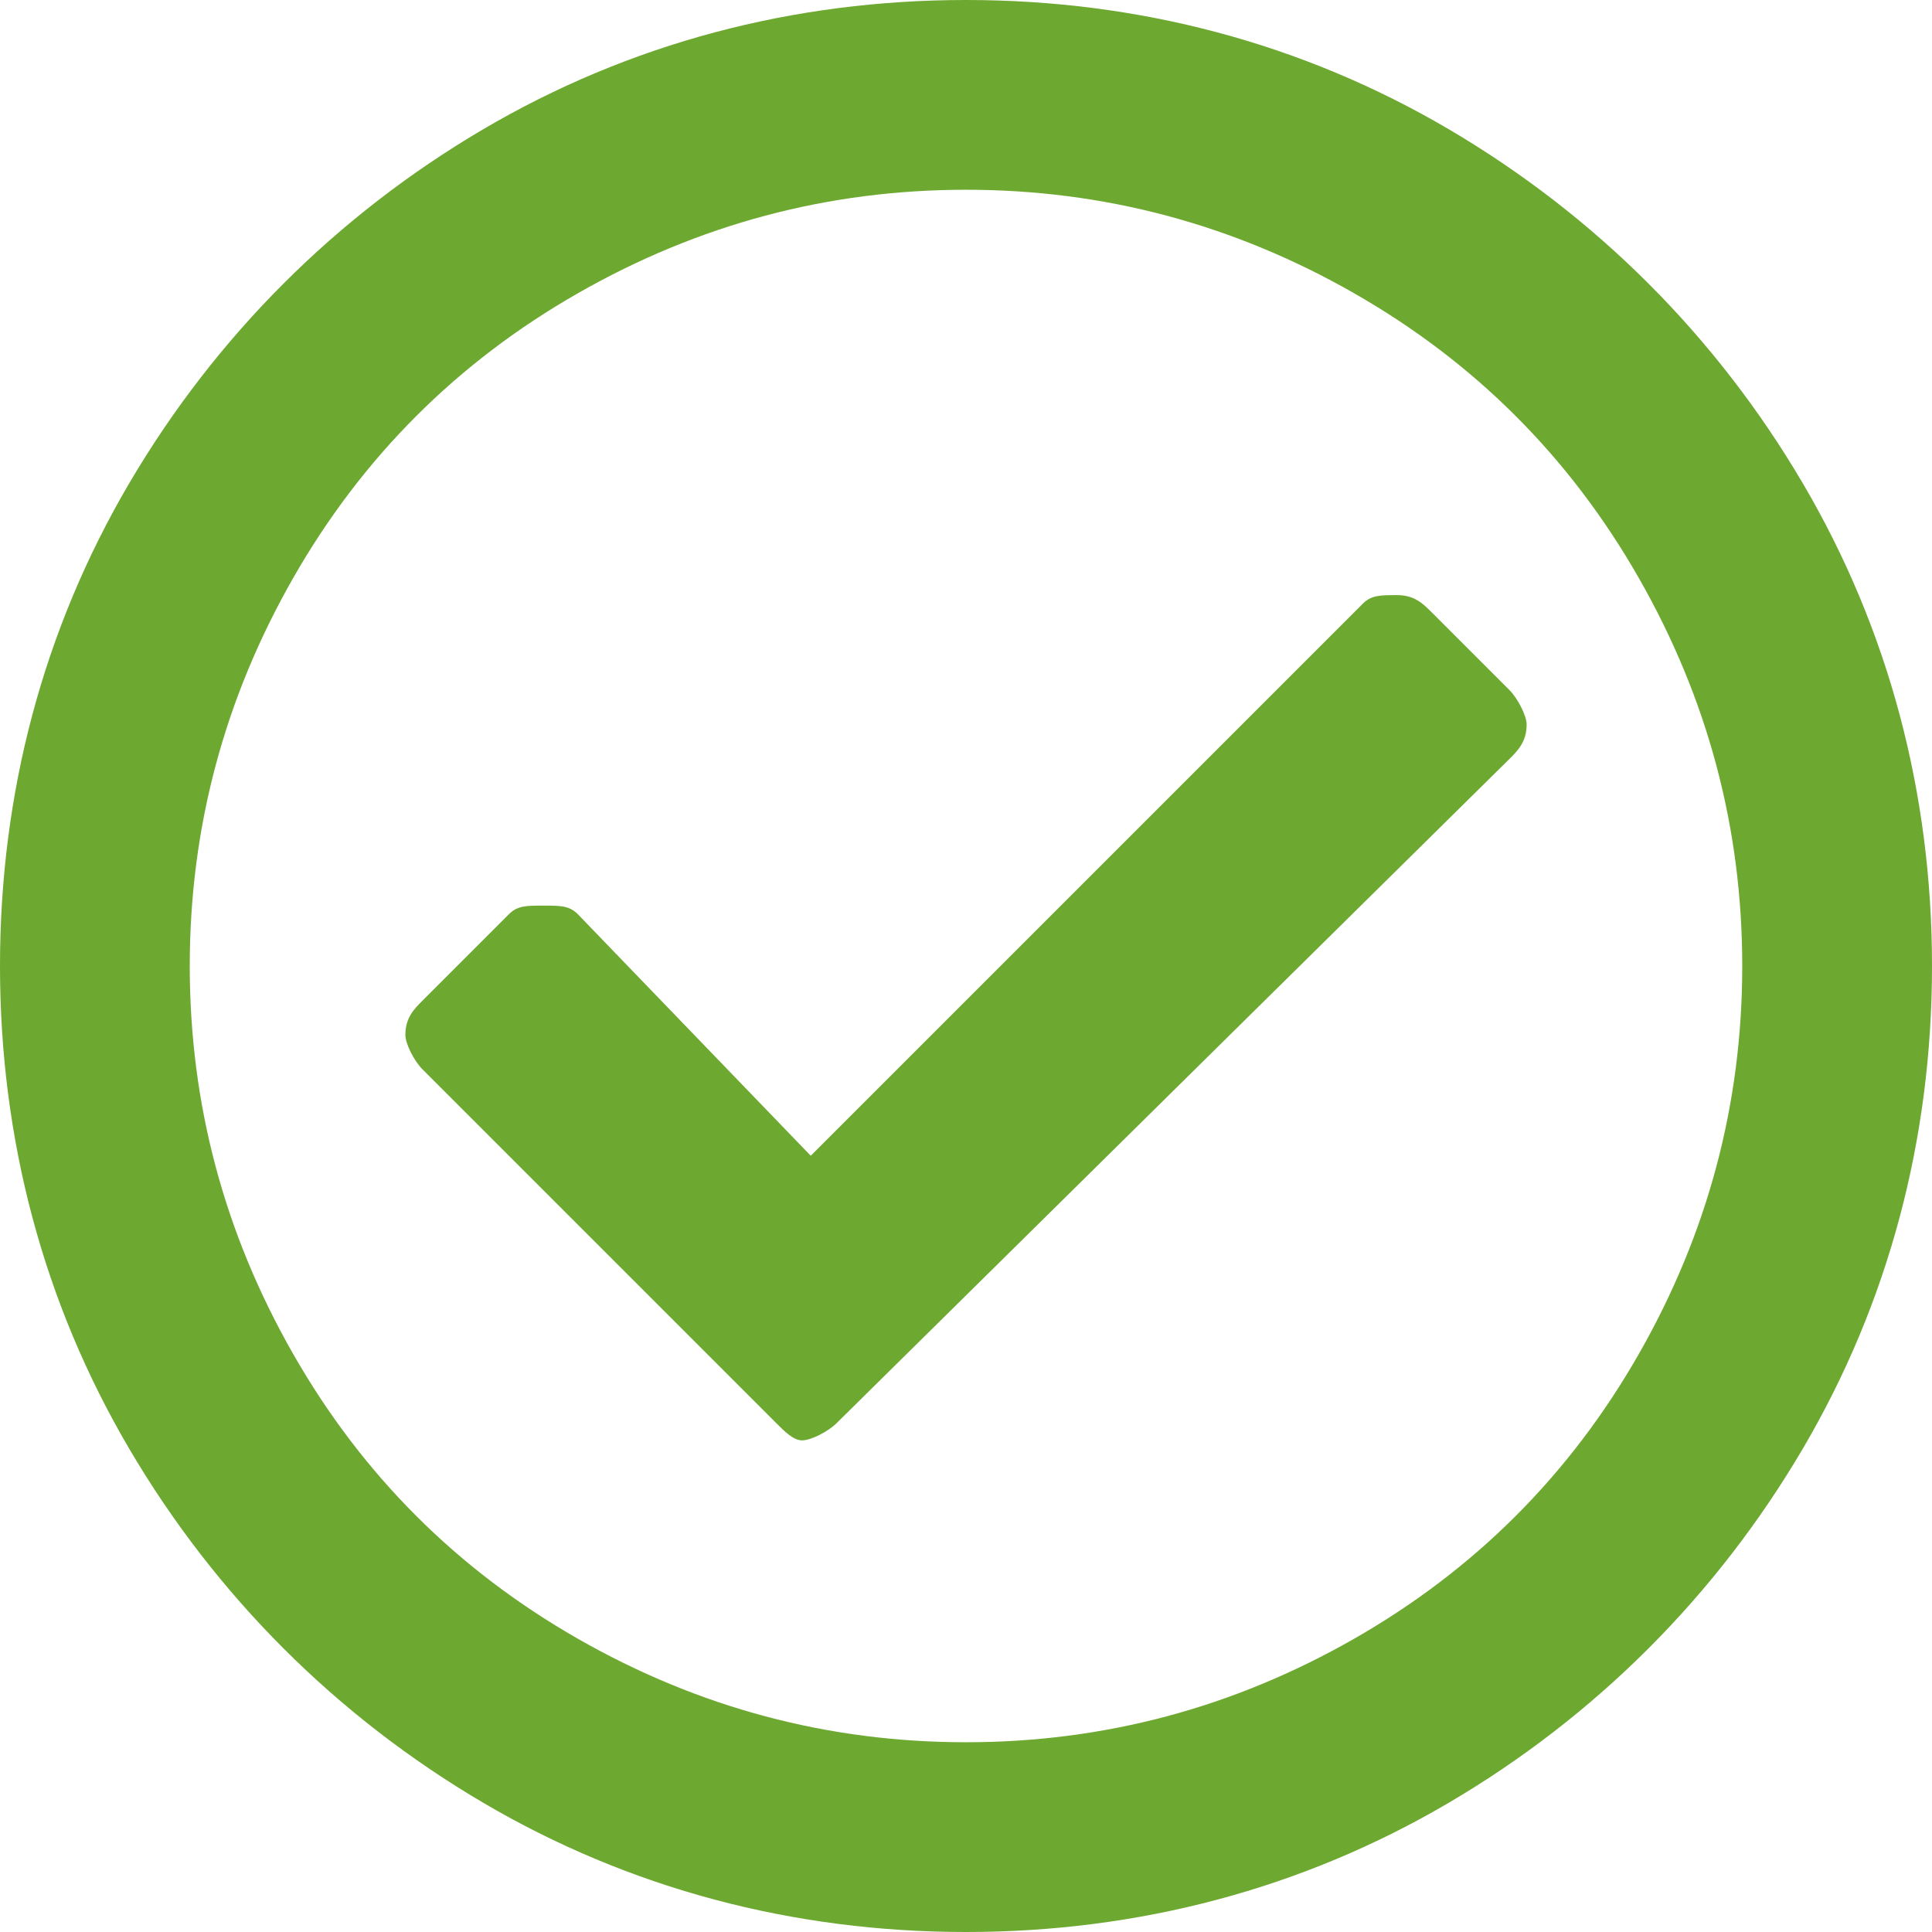 <?xml version="1.0" encoding="utf-8"?>
<!-- Generator: Adobe Illustrator 24.1.3, SVG Export Plug-In . SVG Version: 6.00 Build 0)  -->
<svg version="1.1" id="Layer_1" xmlns="http://www.w3.org/2000/svg" xmlns:xlink="http://www.w3.org/1999/xlink" x="0px" y="0px"
	 width="22.4px" height="22.4px" viewBox="0 0 22.4 22.4" style="enable-background:new 0 0 22.4 22.4;" xml:space="preserve">
<style type="text/css">
	.st0{fill:#6DA830;}
</style>
<g>
	<g>
		<path class="st0" d="M11.2,0c2,0,3.9,0.5,5.6,1.5c1.7,1,3.1,2.4,4.1,4.1c1,1.7,1.5,3.6,1.5,5.6s-0.5,3.9-1.5,5.6
			c-1,1.7-2.4,3.1-4.1,4.1c-1.7,1-3.6,1.5-5.6,1.5s-3.9-0.5-5.6-1.5c-1.7-1-3.1-2.4-4.1-4.1c-1-1.7-1.5-3.6-1.5-5.6s0.5-3.9,1.5-5.6
			c1-1.7,2.4-3.1,4.1-4.1C7.3,0.5,9.2,0,11.2,0z M11.2,2.2c-1.6,0-3.1,0.4-4.5,1.2C5.3,4.2,4.2,5.3,3.4,6.7
			c-0.8,1.4-1.2,2.9-1.2,4.5s0.4,3.1,1.2,4.5c0.8,1.4,1.9,2.5,3.3,3.3c1.4,0.8,2.9,1.2,4.5,1.2s3.1-0.4,4.5-1.2
			c1.4-0.8,2.5-1.9,3.3-3.3c0.8-1.4,1.2-2.9,1.2-4.5S19.8,8.1,19,6.7c-0.8-1.4-1.9-2.5-3.3-3.3C14.3,2.6,12.8,2.2,11.2,2.2z M17.5,8
			c0.1,0.1,0.2,0.3,0.2,0.4c0,0.2-0.1,0.3-0.2,0.4l-7.8,7.7c-0.1,0.1-0.3,0.2-0.4,0.2S9.1,16.6,9,16.5l-4.1-4.1
			c-0.1-0.1-0.2-0.3-0.2-0.4c0-0.2,0.1-0.3,0.2-0.4l1-1c0.1-0.1,0.2-0.1,0.4-0.1s0.3,0,0.4,0.1l2.7,2.8L15.8,7
			c0.1-0.1,0.2-0.1,0.4-0.1s0.3,0.1,0.4,0.2L17.5,8z"/>
	</g>
</g>
</svg>
